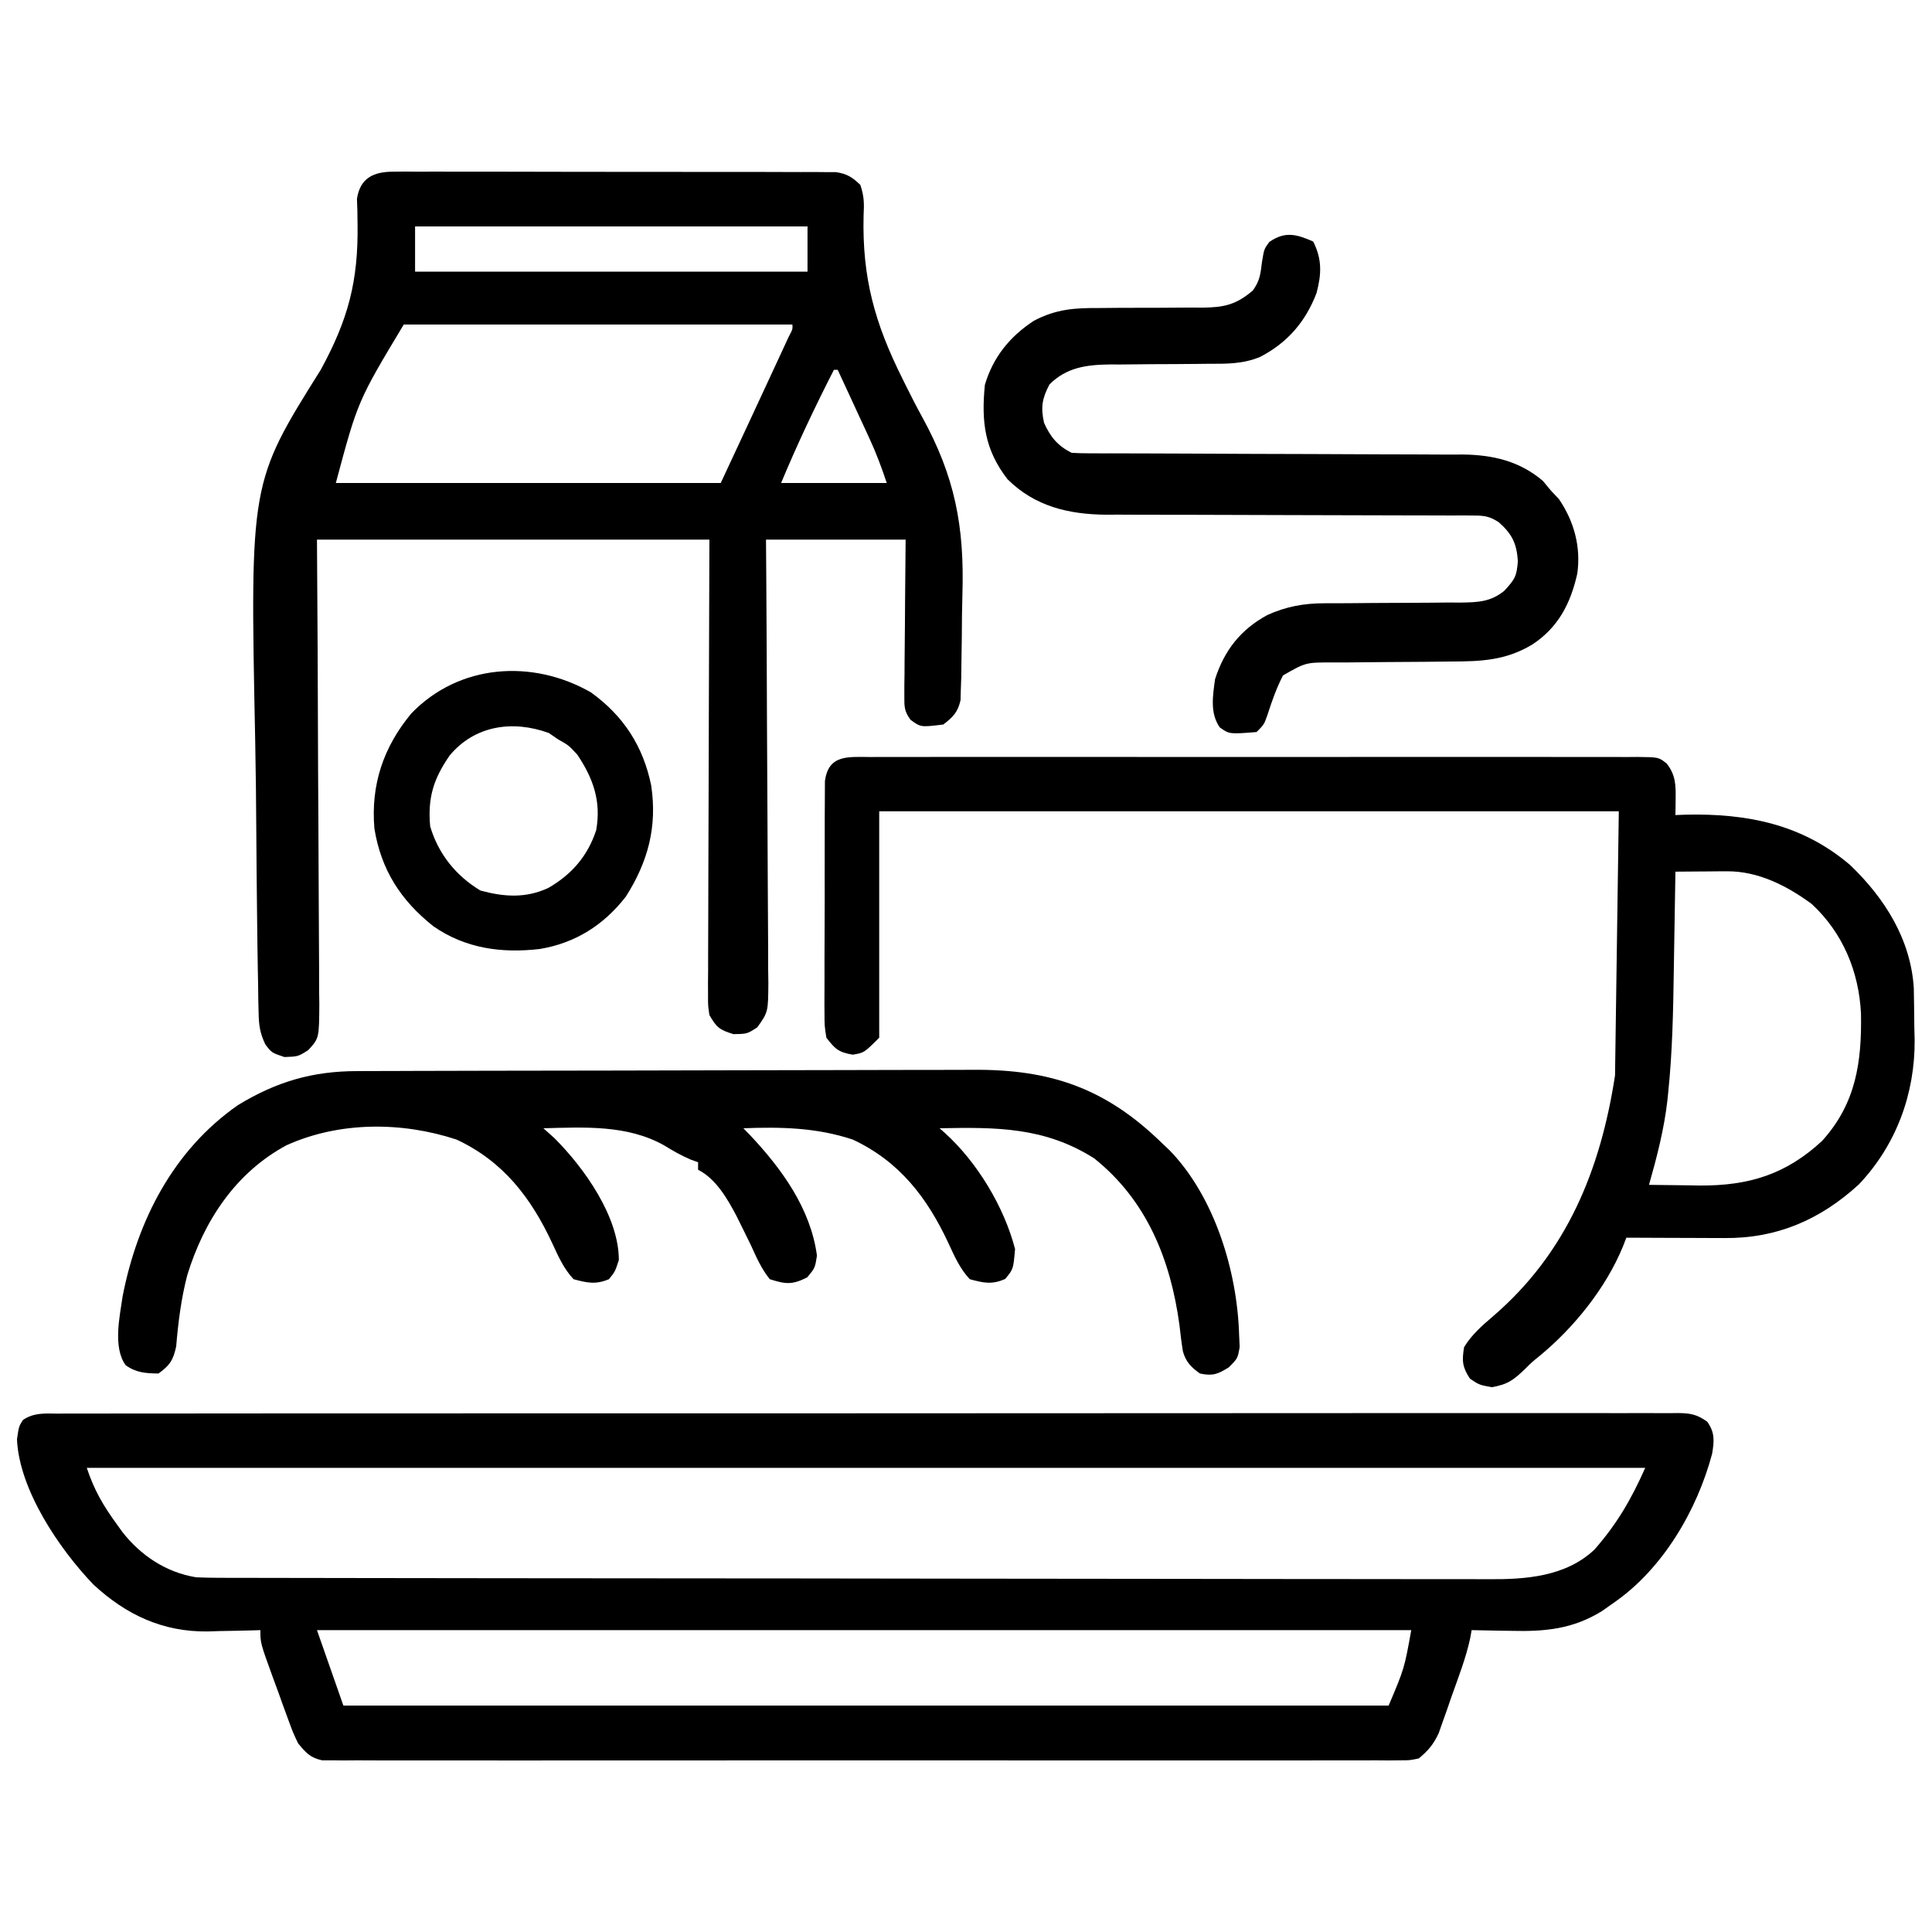 <?xml version="1.0" encoding="UTF-8"?>
<svg version="1.1" xmlns="http://www.w3.org/2000/svg" width="512" height="512">
<path d="M0 0 C0.749 -0.005 1.497 -0.009 2.268 -0.014 C4.797 -0.026 7.325 -0.017 9.853 -0.007 C11.676 -0.012 13.499 -0.017 15.322 -0.024 C20.347 -0.038 25.372 -0.034 30.397 -0.027 C35.81 -0.022 41.223 -0.034 46.636 -0.045 C57.247 -0.062 67.858 -0.063 78.469 -0.057 C87.09 -0.053 95.711 -0.055 104.332 -0.06 C106.17 -0.061 106.17 -0.061 108.045 -0.062 C110.534 -0.064 113.022 -0.065 115.511 -0.067 C138.869 -0.081 162.227 -0.075 185.586 -0.064 C206.974 -0.054 228.363 -0.067 249.751 -0.091 C271.691 -0.115 293.632 -0.125 315.572 -0.118 C327.899 -0.115 340.225 -0.117 352.551 -0.134 C363.045 -0.149 373.538 -0.15 384.031 -0.132 C389.388 -0.124 394.745 -0.122 400.103 -0.137 C405.002 -0.151 409.901 -0.146 414.801 -0.127 C416.578 -0.123 418.355 -0.126 420.133 -0.136 C422.54 -0.149 424.945 -0.138 427.352 -0.12 C428.05 -0.13 428.748 -0.14 429.467 -0.149 C432.757 -0.099 434.506 0.21 437.193 2.169 C439.221 5.07 439.037 7.212 438.47 10.634 C434.471 25.666 425.367 41.156 412.489 50.068 C411.432 50.814 410.375 51.561 409.286 52.33 C401.526 57.123 394.148 57.799 385.177 57.568 C384.168 57.554 383.159 57.541 382.12 57.527 C379.659 57.492 377.199 57.443 374.739 57.38 C374.614 58.085 374.489 58.79 374.36 59.517 C373.213 64.81 371.239 69.847 369.427 74.943 C369.035 76.079 368.644 77.215 368.241 78.386 C367.852 79.479 367.464 80.571 367.063 81.697 C366.714 82.691 366.364 83.686 366.004 84.711 C364.59 87.695 363.271 89.27 360.739 91.38 C358.368 91.882 358.368 91.882 355.682 91.884 C354.656 91.894 353.63 91.905 352.573 91.915 C350.884 91.902 350.884 91.902 349.162 91.888 C347.965 91.894 346.767 91.901 345.534 91.907 C342.21 91.92 338.887 91.916 335.562 91.903 C331.978 91.894 328.394 91.908 324.81 91.919 C317.788 91.937 310.766 91.933 303.744 91.921 C298.038 91.912 292.332 91.911 286.626 91.916 C285.409 91.916 285.409 91.916 284.167 91.917 C282.519 91.919 280.87 91.92 279.222 91.921 C263.757 91.933 248.293 91.92 232.829 91.898 C219.554 91.88 206.279 91.883 193.004 91.902 C177.596 91.923 162.188 91.932 146.779 91.919 C145.137 91.918 143.495 91.917 141.852 91.916 C141.044 91.915 140.236 91.914 139.403 91.914 C133.703 91.91 128.003 91.916 122.302 91.925 C115.357 91.937 108.412 91.934 101.467 91.912 C97.923 91.902 94.378 91.898 90.833 91.911 C86.994 91.925 83.156 91.908 79.317 91.888 C78.191 91.897 77.065 91.906 75.906 91.915 C74.366 91.9 74.366 91.9 72.796 91.884 C71.466 91.883 71.466 91.883 70.11 91.882 C66.946 91.213 65.769 89.845 63.739 87.38 C62.367 84.495 62.367 84.495 61.161 81.189 C60.723 79.997 60.284 78.805 59.833 77.578 C59.389 76.337 58.946 75.096 58.489 73.818 C58.027 72.56 57.563 71.303 57.099 70.046 C53.739 60.813 53.739 60.813 53.739 57.38 C53.095 57.401 52.45 57.422 51.787 57.444 C48.813 57.528 45.839 57.579 42.864 57.63 C41.344 57.681 41.344 57.681 39.794 57.732 C27.882 57.885 18.148 53.328 9.458 45.263 C0.462 35.866 -10.176 20.198 -10.761 6.818 C-10.261 3.38 -10.261 3.38 -9.183 1.689 C-6.285 -0.284 -3.386 -0.033 0 0 Z M7.739 14.38 C9.741 20.385 12.081 24.35 15.739 29.38 C16.193 30.015 16.647 30.649 17.114 31.302 C22.03 37.615 28.798 42.113 36.739 43.38 C38.781 43.471 40.824 43.511 42.868 43.515 C44.108 43.519 45.347 43.523 46.625 43.528 C47.998 43.528 49.371 43.528 50.744 43.527 C52.204 43.531 53.665 43.535 55.126 43.539 C59.141 43.549 63.156 43.552 67.171 43.555 C71.501 43.559 75.831 43.569 80.161 43.577 C90.618 43.597 101.075 43.607 111.533 43.616 C116.458 43.62 121.384 43.626 126.31 43.631 C142.686 43.648 159.062 43.662 175.439 43.67 C179.687 43.672 183.936 43.674 188.184 43.675 C189.768 43.676 189.768 43.676 191.384 43.677 C208.49 43.685 225.596 43.711 242.702 43.743 C260.268 43.776 277.835 43.794 295.401 43.797 C305.262 43.8 315.123 43.808 324.984 43.834 C333.382 43.856 341.78 43.864 350.178 43.854 C354.461 43.849 358.744 43.851 363.027 43.871 C366.953 43.888 370.878 43.887 374.804 43.872 C376.219 43.869 377.635 43.874 379.05 43.886 C388.975 43.964 399.631 43.248 407.274 36.048 C413.262 29.23 417.016 22.757 420.739 14.38 C284.449 14.38 148.159 14.38 7.739 14.38 Z M68.739 57.38 C71.049 63.98 73.359 70.58 75.739 77.38 C167.149 77.38 258.559 77.38 352.739 77.38 C356.897 67.579 356.897 67.579 358.739 57.38 C263.039 57.38 167.339 57.38 68.739 57.38 Z " fill="#000000" transform="translate(15.261,374.62)"/>
<path d="M0 0 C1.577 -0.015 1.577 -0.015 3.186 -0.03 C4.335 -0.02 5.483 -0.01 6.666 -0.001 C7.879 -0.006 9.092 -0.011 10.342 -0.017 C13.667 -0.027 16.991 -0.02 20.315 -0.003 C23.796 0.011 27.276 0.004 30.756 0.001 C36.6 -0.002 42.444 0.011 48.288 0.035 C55.043 0.061 61.798 0.063 68.554 0.051 C75.054 0.04 81.554 0.047 88.054 0.061 C90.819 0.067 93.585 0.066 96.35 0.062 C100.212 0.056 104.073 0.075 107.935 0.097 C109.657 0.09 109.657 0.09 111.415 0.084 C112.466 0.093 113.517 0.103 114.601 0.114 C115.97 0.117 115.97 0.117 117.367 0.121 C120.306 0.58 121.664 1.456 123.8 3.501 C124.839 6.617 124.82 8.437 124.66 11.681 C124.257 28.107 127.648 40.221 134.918 54.763 C135.201 55.338 135.485 55.913 135.778 56.505 C137.197 59.365 138.635 62.202 140.177 64.999 C148.871 80.815 151.398 94.024 150.85 112.018 C150.736 115.818 150.706 119.613 150.689 123.415 C150.657 125.845 150.62 128.275 150.578 130.704 C150.557 132.398 150.557 132.398 150.536 134.126 C150.501 135.169 150.465 136.212 150.429 137.287 C150.405 138.201 150.38 139.114 150.355 140.056 C149.627 143.267 148.372 144.497 145.8 146.501 C139.804 147.238 139.804 147.238 137.107 145.259 C135.431 143.004 135.437 141.732 135.46 138.938 C135.46 138.017 135.46 137.097 135.461 136.148 C135.476 135.157 135.491 134.166 135.507 133.146 C135.512 132.129 135.516 131.112 135.52 130.065 C135.537 126.814 135.575 123.564 135.613 120.314 C135.628 118.111 135.642 115.909 135.654 113.706 C135.684 108.304 135.743 102.903 135.8 97.501 C123.59 97.501 111.38 97.501 98.8 97.501 C98.827 101.292 98.853 105.083 98.88 108.988 C98.963 121.501 99.018 134.014 99.059 146.527 C99.085 154.115 99.12 161.703 99.178 169.291 C99.227 175.905 99.26 182.519 99.271 189.133 C99.277 192.635 99.293 196.136 99.329 199.638 C99.369 203.548 99.37 207.457 99.368 211.367 C99.386 212.527 99.404 213.688 99.423 214.883 C99.372 222.695 99.372 222.695 96.492 226.756 C93.8 228.501 93.8 228.501 90.175 228.564 C86.421 227.382 85.718 226.809 83.8 223.501 C83.431 221.041 83.431 221.041 83.44 218.237 C83.436 217.171 83.431 216.105 83.427 215.007 C83.438 213.844 83.449 212.68 83.46 211.481 C83.459 209.636 83.459 209.636 83.459 207.755 C83.46 204.387 83.475 201.02 83.496 197.653 C83.515 194.132 83.517 190.611 83.52 187.09 C83.53 180.425 83.554 173.76 83.584 167.095 C83.621 158.762 83.638 150.428 83.654 142.095 C83.683 127.23 83.743 112.366 83.8 97.501 C49.48 97.501 15.16 97.501 -20.2 97.501 C-20.142 106.972 -20.084 116.443 -20.024 126.2 C-19.998 132.193 -19.974 138.186 -19.955 144.179 C-19.926 153.695 -19.891 163.211 -19.822 172.728 C-19.773 179.658 -19.74 186.588 -19.729 193.518 C-19.723 197.188 -19.707 200.857 -19.671 204.527 C-19.631 208.623 -19.63 212.719 -19.632 216.816 C-19.605 218.641 -19.605 218.641 -19.577 220.502 C-19.634 229.657 -19.634 229.657 -22.508 232.786 C-25.2 234.501 -25.2 234.501 -28.825 234.626 C-32.2 233.501 -32.2 233.501 -33.881 231.286 C-35.333 228.219 -35.606 226.204 -35.668 222.827 C-35.695 221.694 -35.723 220.562 -35.751 219.394 C-35.772 217.543 -35.772 217.543 -35.794 215.653 C-35.82 214.345 -35.846 213.036 -35.873 211.688 C-35.957 207.344 -36.008 202.999 -36.055 198.654 C-36.064 197.908 -36.072 197.163 -36.081 196.395 C-36.162 189.329 -36.233 182.262 -36.275 175.195 C-36.324 167.047 -36.403 158.903 -36.571 150.757 C-37.955 82.417 -37.955 82.417 -19.2 52.501 C-11.977 39.265 -9.204 29.075 -9.446 13.788 C-9.461 12.642 -9.477 11.495 -9.493 10.314 C-9.529 9.289 -9.565 8.264 -9.603 7.208 C-8.781 1.693 -5.209 0.001 0 0 Z M5.8 14.501 C5.8 18.461 5.8 22.421 5.8 26.501 C40.12 26.501 74.44 26.501 109.8 26.501 C109.8 22.541 109.8 18.581 109.8 14.501 C75.48 14.501 41.16 14.501 5.8 14.501 Z M2.8 40.501 C-9.391 60.8 -9.391 60.8 -15.2 82.501 C18.46 82.501 52.12 82.501 86.8 82.501 C91.29 72.881 95.779 63.261 100.238 53.626 C100.779 52.462 101.319 51.298 101.877 50.099 C102.386 48.997 102.896 47.895 103.422 46.759 C103.88 45.77 104.338 44.782 104.81 43.763 C105.867 41.76 105.867 41.76 105.8 40.501 C71.81 40.501 37.82 40.501 2.8 40.501 Z M116.8 52.501 C111.752 62.368 107.064 72.269 102.8 82.501 C112.04 82.501 121.28 82.501 130.8 82.501 C129.412 78.335 128.024 74.613 126.199 70.665 C125.709 69.602 125.219 68.538 124.714 67.443 C124.207 66.348 123.699 65.254 123.175 64.126 C122.66 63.009 122.144 61.891 121.613 60.739 C120.345 57.992 119.074 55.246 117.8 52.501 C117.47 52.501 117.14 52.501 116.8 52.501 Z " fill="#000000" transform="translate(104.2,45.499)"/>
<path d="M0 0 C0.891 -0.005 1.781 -0.009 2.699 -0.014 C5.695 -0.026 8.691 -0.017 11.688 -0.007 C13.831 -0.011 15.975 -0.017 18.118 -0.023 C23.948 -0.037 29.779 -0.032 35.609 -0.022 C41.702 -0.014 47.794 -0.021 53.887 -0.026 C64.119 -0.032 74.352 -0.024 84.584 -0.01 C96.426 0.006 108.268 0.001 120.11 -0.016 C130.265 -0.029 140.419 -0.031 150.574 -0.023 C156.644 -0.019 162.715 -0.018 168.785 -0.028 C174.491 -0.037 180.197 -0.031 185.903 -0.013 C188.002 -0.009 190.1 -0.01 192.198 -0.017 C195.055 -0.025 197.91 -0.015 200.767 0 C202.023 -0.01 202.023 -0.01 203.304 -0.02 C208.953 0.038 208.953 0.038 211.056 1.717 C213.43 4.693 213.499 7.417 213.446 11.068 C213.437 11.877 213.428 12.685 213.418 13.518 C213.401 14.44 213.401 14.44 213.383 15.381 C214.764 15.329 214.764 15.329 216.172 15.275 C232.414 14.928 247.012 17.803 259.696 28.631 C268.849 37.402 275.76 48.325 276.56 61.237 C276.627 64.639 276.668 68.041 276.696 71.443 C276.725 72.608 276.754 73.773 276.784 74.973 C276.887 89.216 271.92 102.792 262.008 113.256 C251.777 122.622 240.323 127.578 226.458 127.479 C225.336 127.476 225.336 127.476 224.192 127.474 C221.818 127.469 219.445 127.456 217.071 127.443 C215.456 127.438 213.84 127.434 212.225 127.43 C208.278 127.419 204.331 127.402 200.383 127.381 C200.083 128.154 199.783 128.926 199.474 129.722 C194.951 140.752 186.48 151.244 177.321 158.775 C175.36 160.357 175.36 160.357 173.571 162.143 C170.511 165.073 168.984 166.279 164.696 167.006 C161.383 166.381 161.383 166.381 158.946 164.756 C156.899 161.646 156.785 160.044 157.383 156.381 C159.443 153.035 162.115 150.719 165.071 148.193 C184.627 131.364 193.534 109.4 197.383 84.381 C197.878 49.731 197.878 49.731 198.383 14.381 C133.703 14.381 69.023 14.381 2.383 14.381 C2.383 34.181 2.383 53.981 2.383 74.381 C-1.617 78.381 -1.617 78.381 -4.617 78.881 C-8.368 78.256 -9.318 77.375 -11.617 74.381 C-12.118 71.225 -12.118 71.225 -12.118 67.457 C-12.124 66.769 -12.129 66.08 -12.135 65.371 C-12.147 63.102 -12.131 60.834 -12.113 58.565 C-12.113 56.986 -12.114 55.407 -12.117 53.828 C-12.119 50.521 -12.106 47.216 -12.083 43.91 C-12.055 39.67 -12.058 35.431 -12.07 31.192 C-12.077 27.933 -12.07 24.674 -12.057 21.415 C-12.053 19.851 -12.052 18.288 -12.056 16.725 C-12.059 14.541 -12.043 12.359 -12.021 10.176 C-12.015 8.933 -12.01 7.69 -12.004 6.41 C-11.102 -0.641 -5.996 -0.048 0 0 Z M213.383 30.381 C213.375 30.94 213.367 31.499 213.359 32.075 C213.271 37.999 213.172 43.922 213.066 49.845 C213.028 52.043 212.993 54.241 212.961 56.44 C212.803 67.284 212.594 78.087 211.477 88.881 C211.402 89.613 211.327 90.345 211.25 91.1 C210.375 98.697 208.47 106.037 206.383 113.381 C209.862 113.44 213.341 113.475 216.821 113.506 C217.795 113.523 218.769 113.539 219.772 113.557 C232.757 113.644 242.652 110.654 252.27 101.717 C261.243 91.798 262.794 80.842 262.563 67.959 C262.006 56.873 257.781 46.624 249.512 38.947 C242.947 34.116 235.312 30.224 227.055 30.283 C225.856 30.288 225.856 30.288 224.633 30.293 C223.808 30.301 222.983 30.31 222.133 30.318 C221.293 30.323 220.452 30.327 219.586 30.332 C217.519 30.344 215.451 30.362 213.383 30.381 Z " fill="#000000" transform="translate(230.617,200.619)"/>
<path d="M0 0 C1.138 -0.006 1.138 -0.006 2.3 -0.011 C4.833 -0.022 7.365 -0.026 9.898 -0.03 C11.719 -0.036 13.539 -0.043 15.36 -0.05 C21.331 -0.071 27.302 -0.081 33.273 -0.091 C35.334 -0.095 37.395 -0.099 39.456 -0.103 C49.141 -0.123 58.827 -0.137 68.512 -0.145 C79.667 -0.155 90.822 -0.181 101.977 -0.222 C110.615 -0.252 119.253 -0.267 127.891 -0.27 C133.042 -0.272 138.194 -0.281 143.345 -0.306 C148.198 -0.33 153.05 -0.334 157.903 -0.324 C159.674 -0.323 161.445 -0.329 163.216 -0.343 C183.701 -0.494 198.395 4.571 213.273 19.147 C213.901 19.739 214.529 20.331 215.176 20.94 C227.152 33.242 233.138 53.02 233.648 69.772 C233.697 70.878 233.746 71.984 233.797 73.124 C233.273 76.147 233.273 76.147 230.91 78.514 C227.947 80.349 226.679 80.846 223.273 80.147 C220.939 78.476 219.53 77.075 218.752 74.263 C218.377 71.937 218.095 69.614 217.836 67.272 C215.494 50.046 209.228 34.302 195.273 23.147 C182.176 14.798 169.253 14.851 154.273 15.147 C154.729 15.551 155.184 15.954 155.653 16.37 C164.221 24.114 171.366 35.948 174.273 47.147 C173.813 52.504 173.813 52.504 171.648 55.085 C168.16 56.645 165.909 56.139 162.273 55.147 C159.652 52.36 158.22 49.062 156.624 45.614 C150.992 33.536 143.646 23.939 131.273 18.147 C121.683 14.954 112.257 14.77 102.273 15.147 C103.126 16.021 103.126 16.021 103.996 16.913 C112.426 25.863 120.11 36.423 121.773 48.897 C121.273 52.147 121.273 52.147 119.211 54.647 C115.237 56.677 113.52 56.5 109.273 55.147 C107.066 52.41 105.72 49.337 104.273 46.147 C103.426 44.407 102.572 42.67 101.711 40.936 C101.3 40.105 100.889 39.274 100.465 38.418 C98.088 33.889 94.983 28.502 90.273 26.147 C90.273 25.487 90.273 24.827 90.273 24.147 C89.634 23.92 88.995 23.693 88.336 23.46 C85.736 22.345 83.604 21.122 81.211 19.647 C71.441 14.191 60.13 14.88 49.273 15.147 C50.727 16.447 50.727 16.447 52.211 17.772 C60.121 25.698 69.273 38.54 69.273 50.085 C68.273 53.147 68.273 53.147 66.648 55.147 C63.158 56.617 60.882 56.131 57.273 55.147 C54.652 52.36 53.22 49.062 51.624 45.614 C45.993 33.54 38.647 23.932 26.273 18.147 C11.76 13.366 -4.773 13.327 -18.789 19.647 C-32.321 26.93 -40.672 39.673 -45.102 54.085 C-46.726 60.337 -47.496 66.546 -48.039 72.967 C-48.831 76.629 -49.714 77.963 -52.727 80.147 C-56.13 80.087 -58.592 79.949 -61.418 77.952 C-64.856 73.21 -63.006 65.094 -62.223 59.635 C-58.283 39.53 -48.783 20.956 -31.676 9.018 C-21.481 2.814 -11.937 -0.003 0 0 Z " fill="#000000" transform="translate(94.727,283.853)"/>
<path d="M0 0 C2.409 4.722 2.213 8.685 0.895 13.66 C-2.019 21.281 -6.826 26.839 -14.045 30.576 C-18.596 32.482 -22.97 32.423 -27.844 32.406 C-28.772 32.417 -29.7 32.428 -30.656 32.439 C-34.599 32.485 -38.542 32.496 -42.485 32.511 C-45.376 32.527 -48.266 32.56 -51.156 32.594 C-52.039 32.591 -52.921 32.588 -53.83 32.585 C-59.975 32.659 -65.324 33.324 -69.875 37.875 C-71.831 41.57 -72.235 43.951 -71.312 48.062 C-69.641 51.804 -67.682 54.159 -64 56 C-62.527 56.095 -61.051 56.129 -59.575 56.131 C-58.179 56.137 -58.179 56.137 -56.755 56.143 C-55.73 56.143 -54.706 56.142 -53.65 56.142 C-52.035 56.147 -52.035 56.147 -50.388 56.152 C-48.043 56.16 -45.697 56.165 -43.352 56.169 C-39.636 56.176 -35.92 56.191 -32.203 56.21 C-21.634 56.263 -11.065 56.31 -0.496 56.326 C5.964 56.336 12.424 56.365 18.885 56.407 C21.344 56.42 23.803 56.425 26.262 56.422 C29.713 56.42 33.164 56.442 36.615 56.47 C37.623 56.463 38.632 56.457 39.67 56.45 C47.667 56.555 54.674 58.18 60.875 63.438 C61.576 64.283 62.278 65.129 63 66 C63.701 66.743 64.403 67.485 65.125 68.25 C69.14 74.139 70.994 80.905 70 88 C68.229 95.921 64.947 102.306 58.062 106.812 C51.016 111.052 44.455 111.293 36.434 111.309 C34.152 111.334 31.87 111.359 29.588 111.385 C26.004 111.414 22.421 111.438 18.837 111.456 C15.369 111.478 11.902 111.517 8.434 111.559 C7.363 111.559 6.292 111.559 5.188 111.559 C-1.95 111.538 -1.95 111.538 -8 115 C-9.72 118.377 -10.907 121.709 -12.062 125.312 C-13 128 -13 128 -15 130 C-22.184 130.57 -22.184 130.57 -24.723 128.797 C-27.389 125.046 -26.6 120.365 -26 116 C-23.545 108.362 -19.224 102.835 -12.172 99.008 C-7.195 96.736 -2.458 95.877 2.97 95.874 C3.932 95.87 4.893 95.866 5.883 95.862 C6.911 95.861 7.938 95.86 8.996 95.859 C11.186 95.841 13.375 95.821 15.564 95.801 C19.005 95.772 22.446 95.75 25.887 95.75 C29.216 95.746 32.543 95.712 35.871 95.672 C36.896 95.679 37.921 95.686 38.978 95.693 C43.589 95.615 46.954 95.555 50.633 92.583 C53.438 89.522 53.939 88.813 54.25 84.688 C53.93 79.971 52.698 77.507 49.177 74.383 C46.668 72.789 45.355 72.624 42.41 72.621 C41.494 72.613 40.577 72.605 39.633 72.597 C38.135 72.606 38.135 72.606 36.607 72.615 C35.55 72.61 34.492 72.604 33.403 72.599 C31.106 72.589 28.808 72.586 26.511 72.589 C22.87 72.594 19.23 72.58 15.589 72.561 C7.851 72.524 0.113 72.51 -7.625 72.5 C-16.572 72.488 -25.52 72.466 -34.467 72.42 C-38.044 72.406 -41.621 72.411 -45.198 72.415 C-47.409 72.406 -49.62 72.396 -51.831 72.385 C-52.817 72.391 -53.803 72.397 -54.819 72.403 C-64.808 72.316 -73.74 70.212 -81 63 C-87.058 55.179 -87.97 47.791 -87 38 C-84.83 30.659 -80.384 25.164 -74 21 C-68.104 17.913 -63.276 17.585 -56.684 17.629 C-54.683 17.612 -52.682 17.594 -50.682 17.576 C-47.552 17.566 -44.423 17.563 -41.294 17.564 C-38.257 17.561 -35.221 17.533 -32.184 17.504 C-31.252 17.512 -30.321 17.52 -29.361 17.529 C-23.599 17.463 -20.426 16.768 -16 13 C-14.12 10.404 -13.961 8.681 -13.562 5.438 C-13 2 -13 2 -11.625 0.125 C-7.443 -2.77 -4.454 -1.943 0 0 Z " fill="#000000" transform="translate(348,64)"/>
<path d="M0 0 C8.652 6.235 13.843 14.232 15.984 24.648 C17.626 35.551 15.197 44.811 9.281 54.133 C3.361 61.741 -4.135 66.449 -13.547 68.023 C-23.667 69.191 -33.285 67.899 -41.777 61.961 C-50.372 55.134 -55.578 47.065 -57.363 36.094 C-58.351 24.504 -54.965 14.471 -47.555 5.566 C-34.88 -7.535 -15.544 -8.866 0 0 Z M-37.434 16.758 C-41.748 23.025 -43.255 27.945 -42.582 35.527 C-40.396 42.856 -35.782 48.595 -29.27 52.527 C-23 54.228 -17.272 54.626 -11.27 51.84 C-5.033 48.238 -0.835 43.37 1.418 36.527 C2.767 28.893 0.664 22.884 -3.582 16.527 C-5.883 14.035 -5.883 14.035 -8.582 12.527 C-9.85 11.661 -9.85 11.661 -11.145 10.777 C-20.698 7.303 -30.786 8.75 -37.434 16.758 Z " fill="#000000" transform="translate(156.582,183.473)"/>
</svg>
